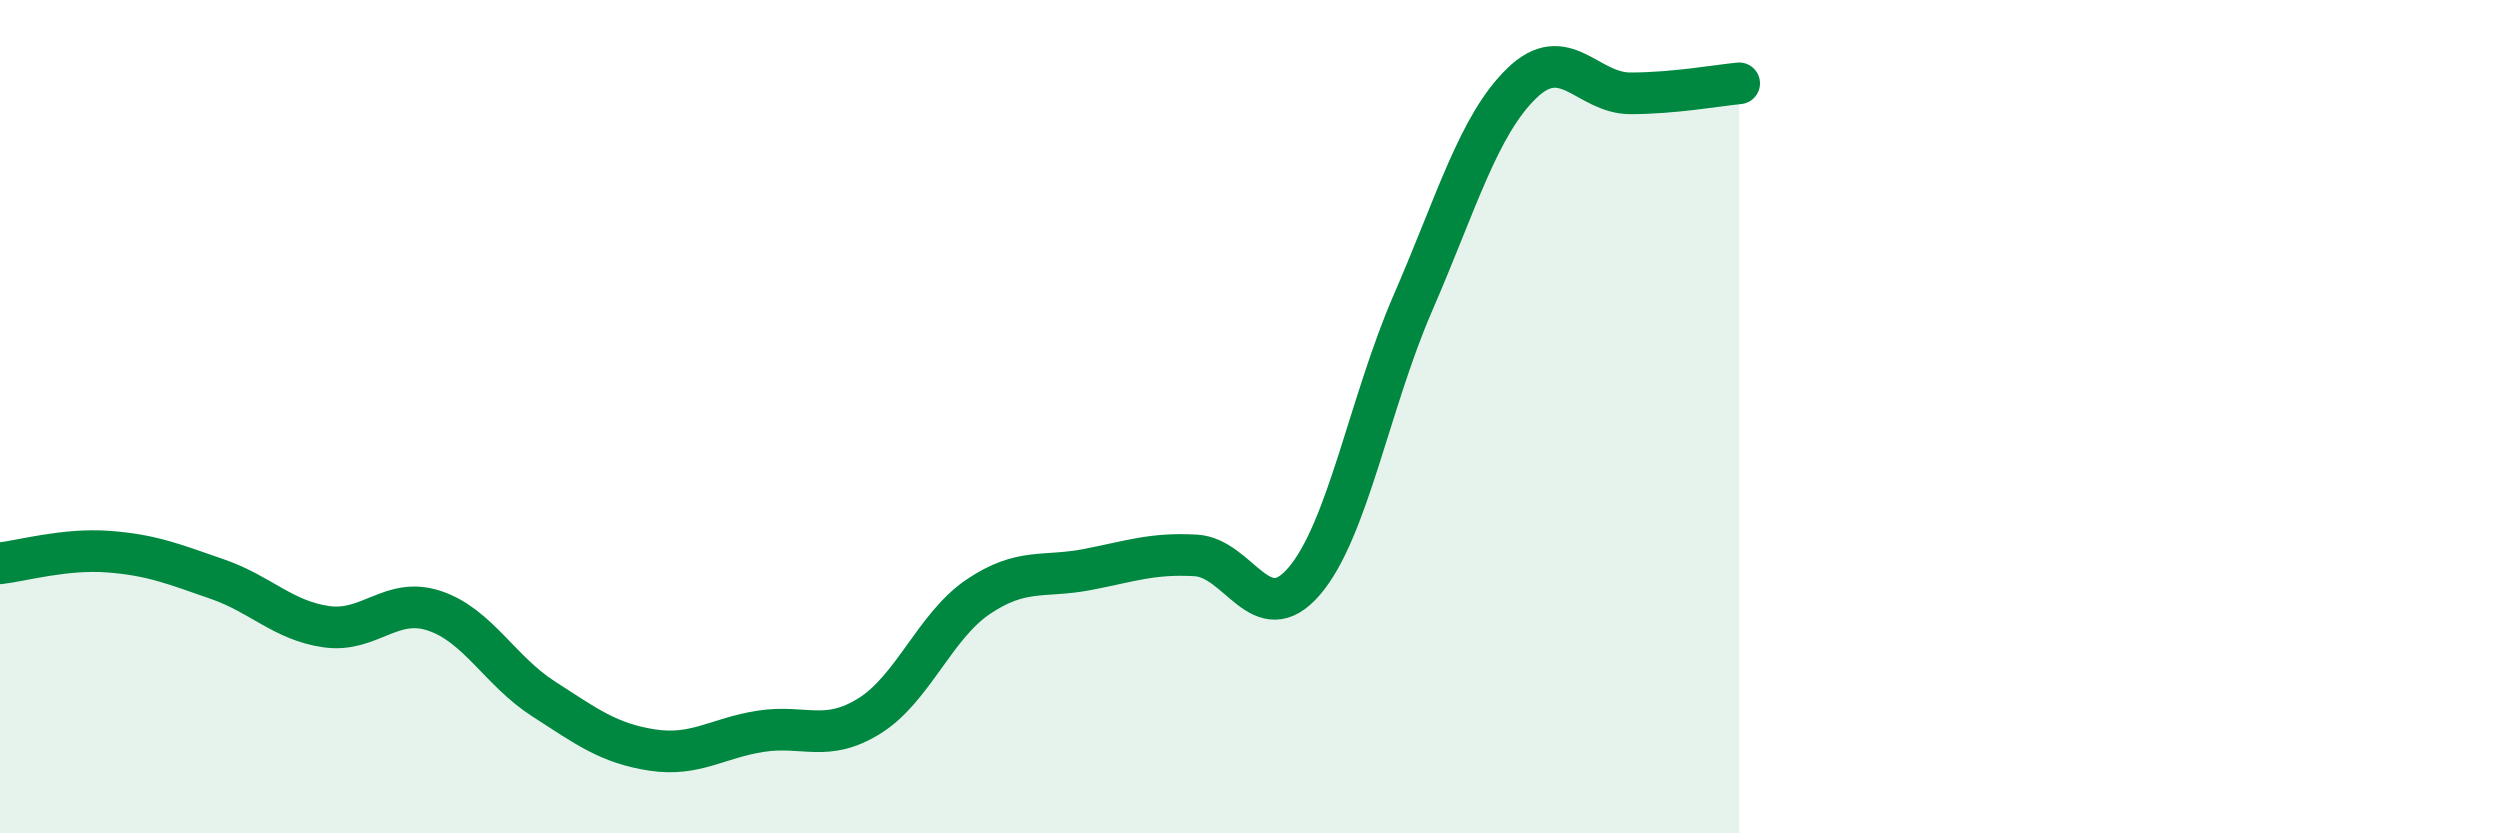 
    <svg width="60" height="20" viewBox="0 0 60 20" xmlns="http://www.w3.org/2000/svg">
      <path
        d="M 0,13.52 C 0.52,13.46 1.57,13.16 2.61,13.24 C 3.65,13.32 4.18,13.54 5.22,13.9 C 6.26,14.26 6.79,14.89 7.83,15.04 C 8.87,15.19 9.39,14.31 10.43,14.66 C 11.47,15.01 12,16.1 13.04,16.77 C 14.08,17.44 14.61,17.84 15.65,18 C 16.69,18.16 17.22,17.71 18.26,17.55 C 19.3,17.39 19.83,17.83 20.87,17.18 C 21.91,16.53 22.44,15.02 23.48,14.32 C 24.52,13.62 25.05,13.87 26.09,13.67 C 27.13,13.47 27.66,13.27 28.7,13.33 C 29.74,13.39 30.26,15.16 31.3,13.95 C 32.34,12.74 32.87,9.66 33.91,7.27 C 34.95,4.88 35.48,3.01 36.52,2 C 37.56,0.99 38.09,2.24 39.13,2.24 C 40.17,2.24 41.22,2.05 41.74,2L41.74 20L0 20Z"
        fill="#008740"
        opacity="0.1"
        stroke-linecap="round"
        stroke-linejoin="round"
      />
      <path
        d="M 0,13.52 C 0.52,13.46 1.57,13.16 2.61,13.24 C 3.65,13.32 4.18,13.54 5.22,13.9 C 6.26,14.26 6.79,14.89 7.83,15.04 C 8.87,15.19 9.39,14.31 10.43,14.66 C 11.47,15.01 12,16.1 13.04,16.77 C 14.08,17.44 14.61,17.84 15.65,18 C 16.69,18.16 17.22,17.71 18.26,17.55 C 19.3,17.39 19.83,17.83 20.87,17.18 C 21.91,16.53 22.44,15.02 23.48,14.32 C 24.52,13.62 25.05,13.87 26.09,13.67 C 27.13,13.47 27.66,13.27 28.7,13.33 C 29.74,13.39 30.26,15.16 31.3,13.95 C 32.34,12.74 32.87,9.66 33.91,7.27 C 34.95,4.88 35.48,3.01 36.52,2 C 37.56,0.99 38.09,2.24 39.13,2.24 C 40.17,2.24 41.22,2.05 41.74,2"
        stroke="#008740"
        stroke-width="1"
        fill="none"
        stroke-linecap="round"
        stroke-linejoin="round"
      />
    </svg>
  